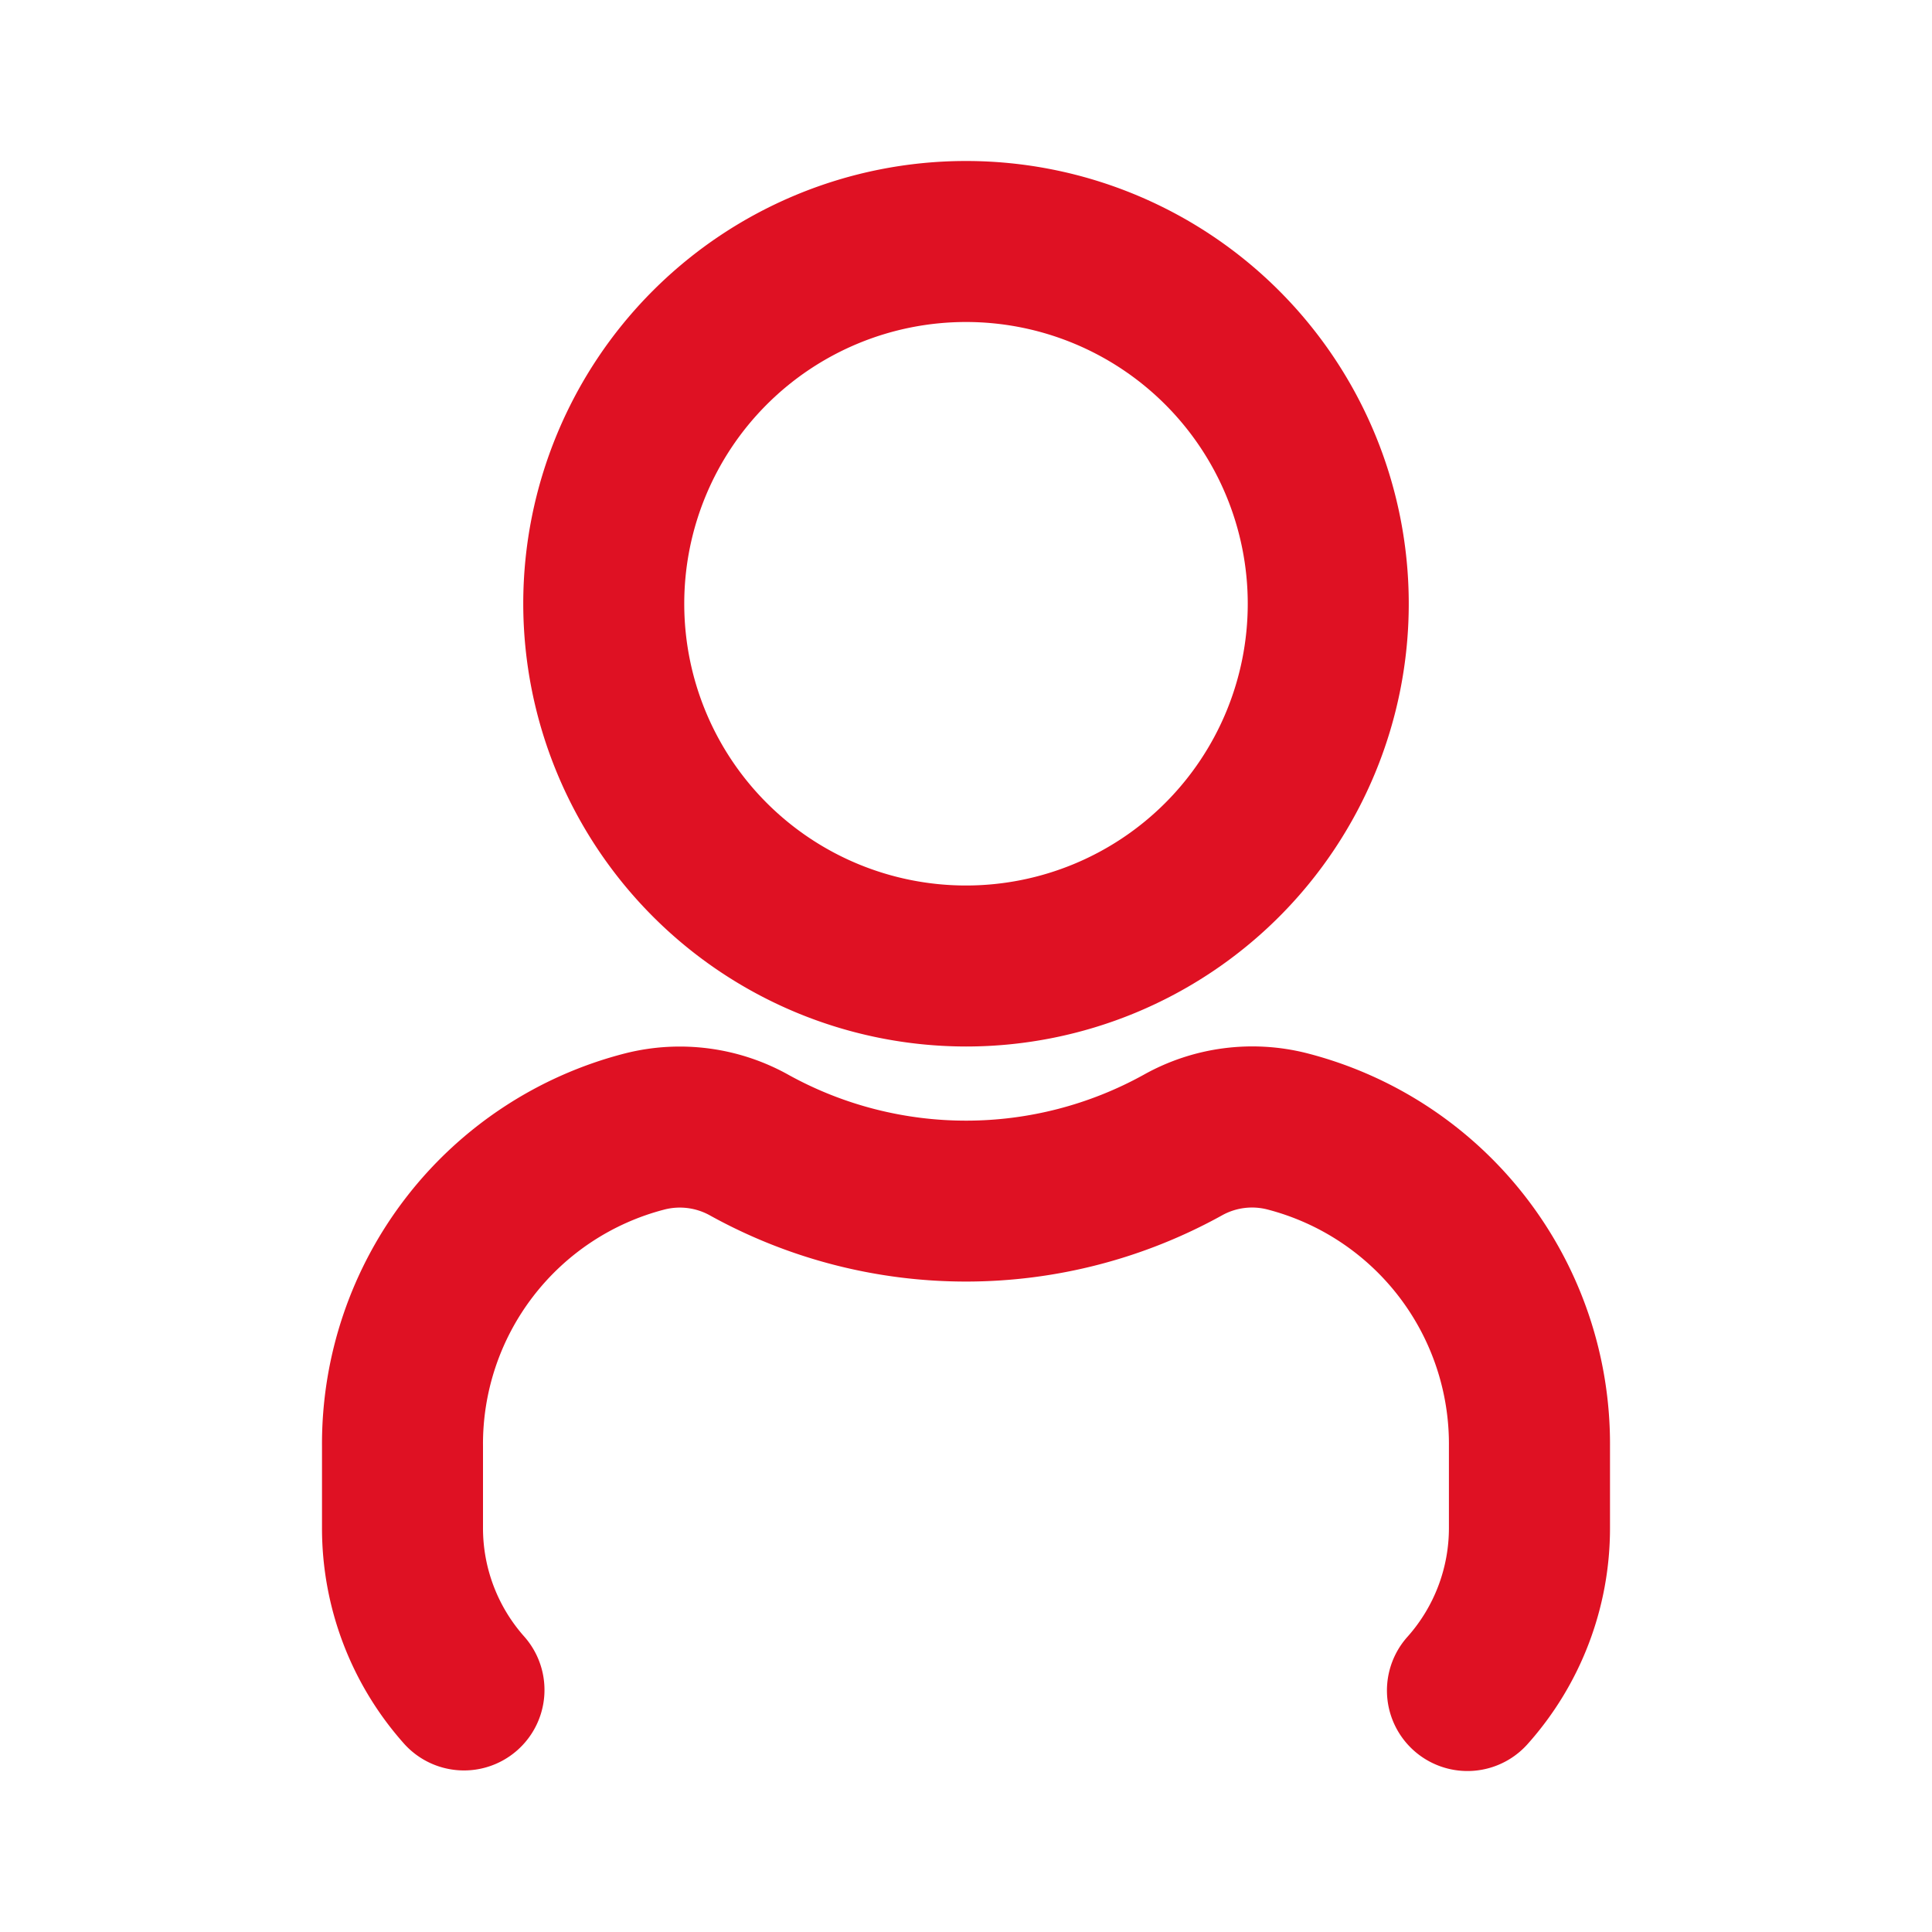 <svg id="user-Bold" xmlns="http://www.w3.org/2000/svg" width="24" height="24" viewBox="0 0 24 24">
  <rect id="Path" width="24" height="24" fill="rgba(255,255,255,0)"/>
  <path id="user-Bold_1_" d="M695,1975a5.5,5.5,0,1,0-5.5-5.5A5.506,5.506,0,0,0,695,1975Zm0-9a3.5,3.5,0,1,1-3.5,3.5A3.5,3.5,0,0,1,695,1966Zm8,13.967v1.011a4.023,4.023,0,0,1-1.025,2.689,1,1,0,0,1-1.491-1.334,2.03,2.03,0,0,0,.515-1.355v-1.011a3.01,3.01,0,0,0-2.253-2.942.765.765,0,0,0-.561.07,6.564,6.564,0,0,1-6.361.006.769.769,0,0,0-.569-.076,3.008,3.008,0,0,0-2.255,2.942v1.011a2.027,2.027,0,0,0,.515,1.355,1,1,0,0,1-1.49,1.334,4.023,4.023,0,0,1-1.025-2.689v-1.011a5.008,5.008,0,0,1,3.767-4.882,2.771,2.771,0,0,1,2.039.273,4.558,4.558,0,0,0,4.4-.006,2.762,2.762,0,0,1,2.031-.268A5.009,5.009,0,0,1,703,1979.967Z" transform="translate(-683 -1962)" fill="#DF1123"/>
</svg>
